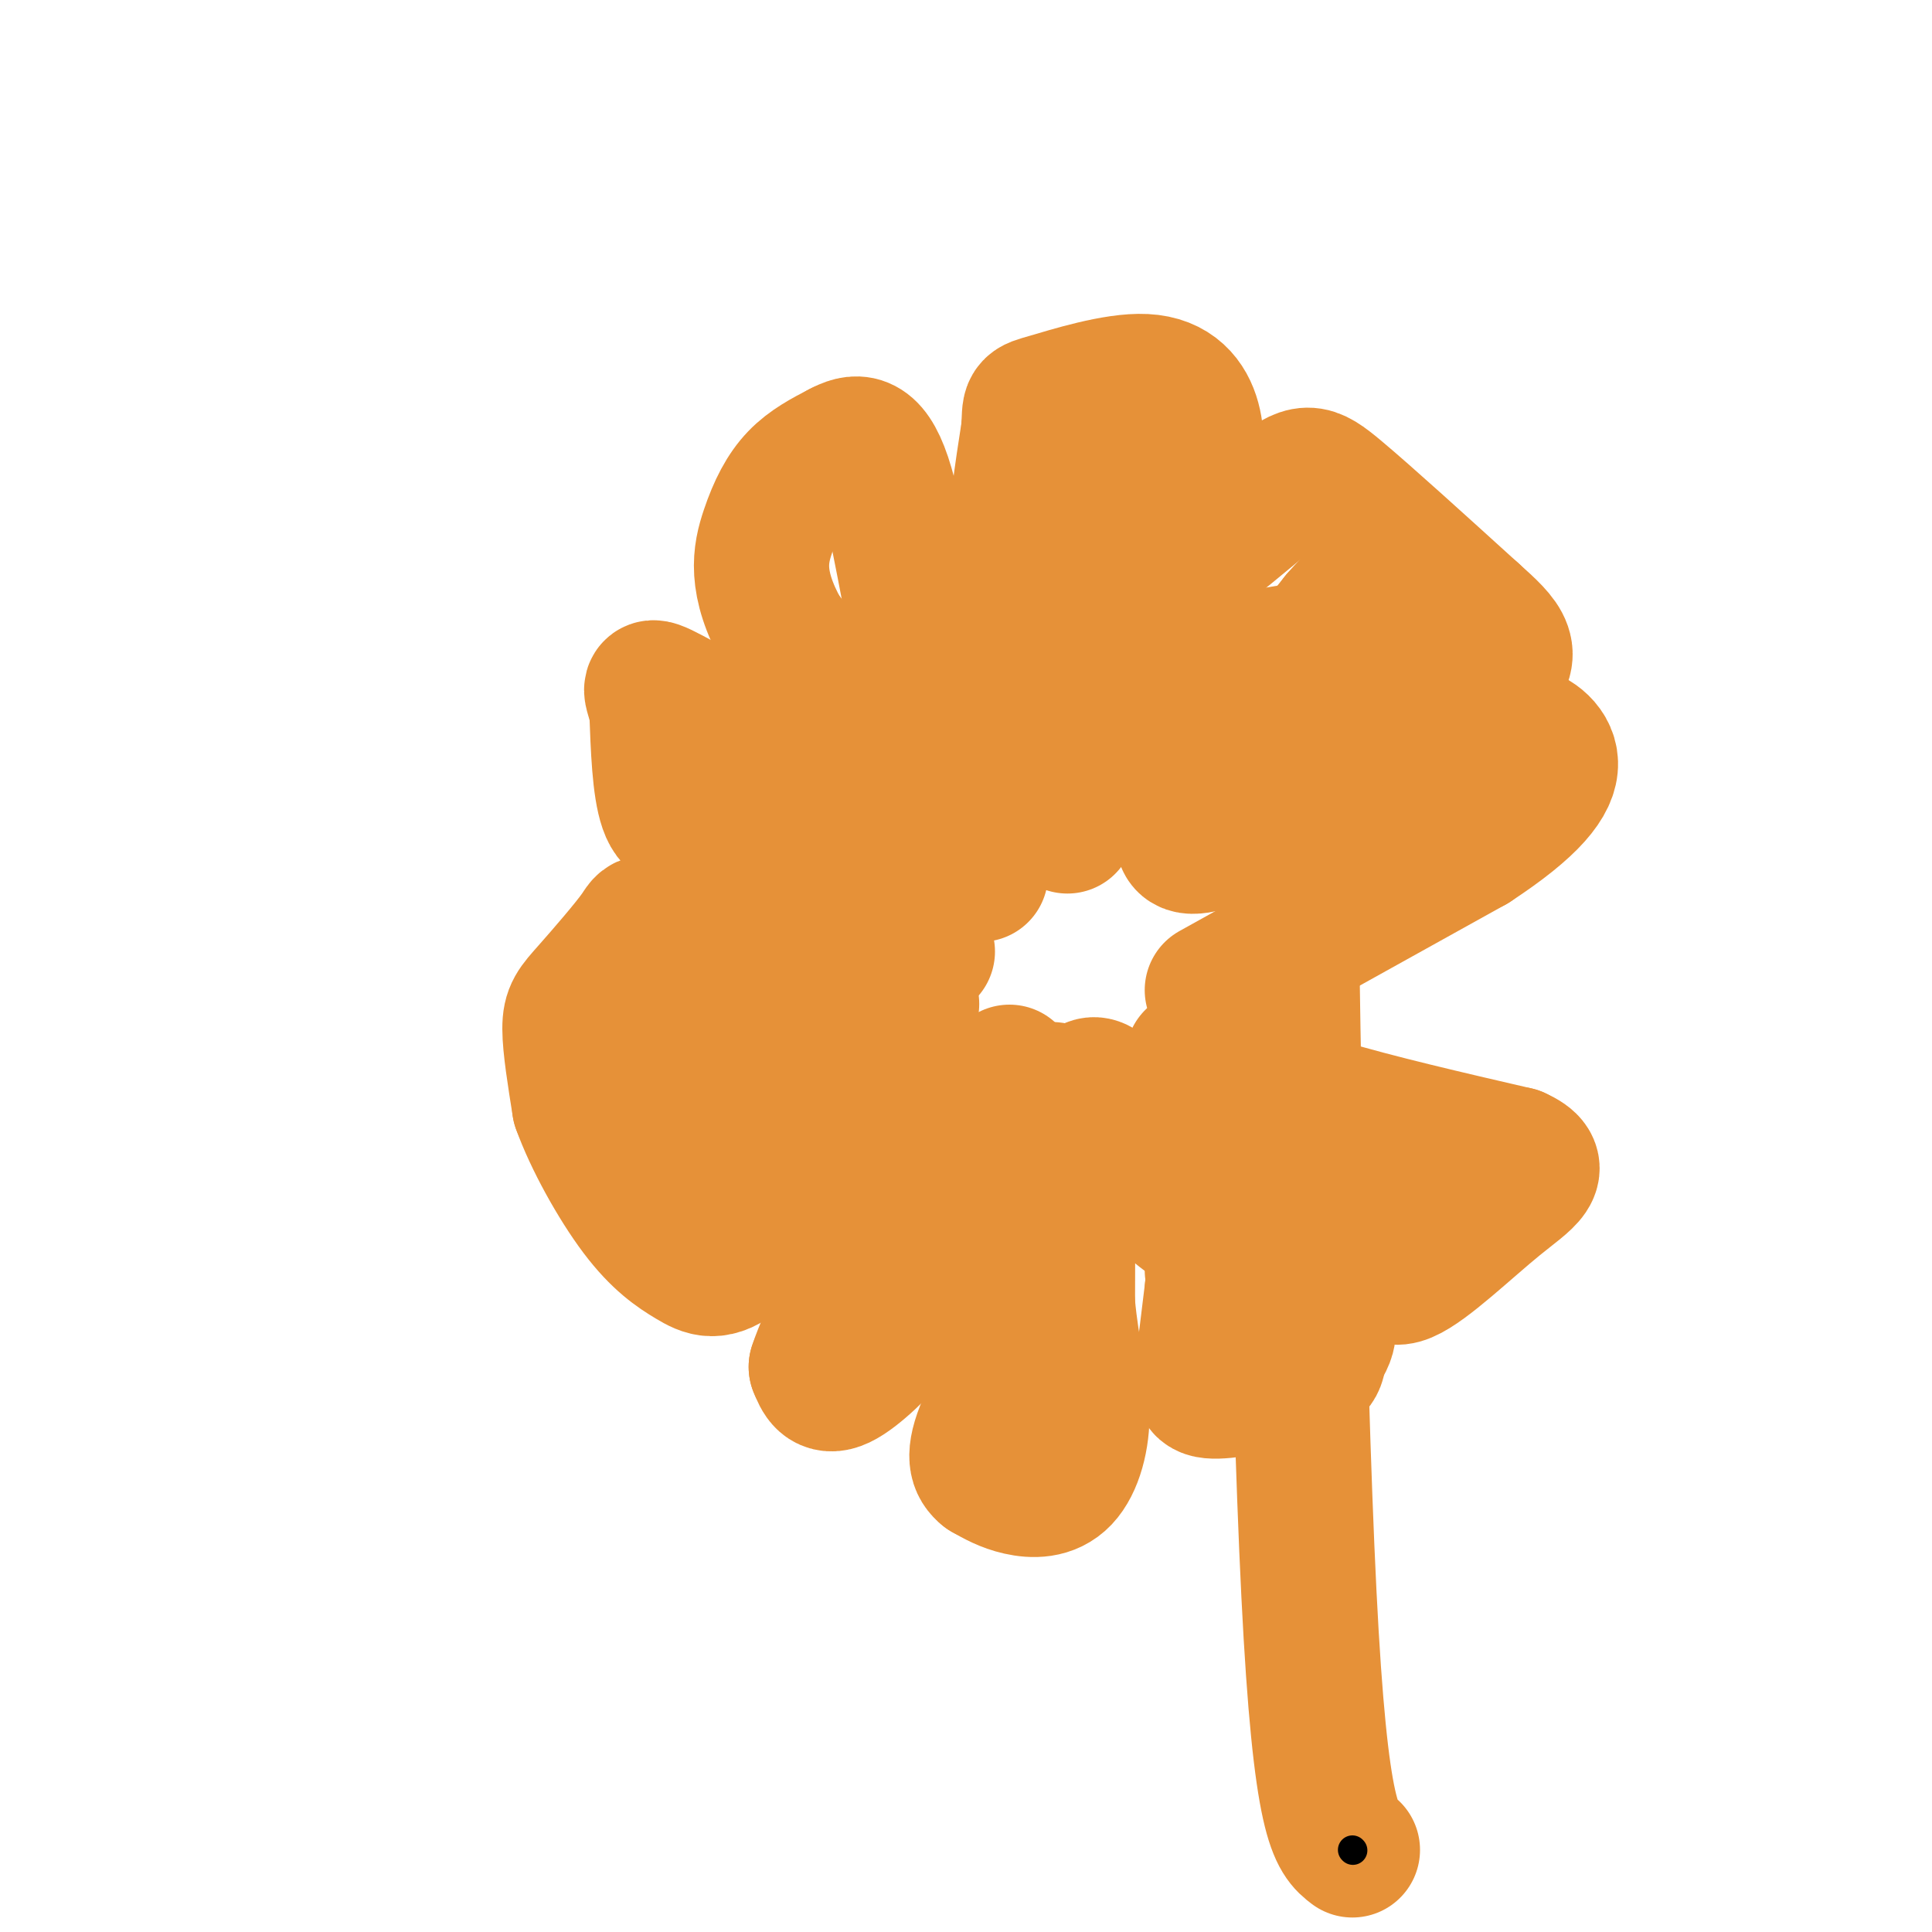 <svg viewBox='0 0 400 400' version='1.1' xmlns='http://www.w3.org/2000/svg' xmlns:xlink='http://www.w3.org/1999/xlink'><g fill='none' stroke='#e69138' stroke-width='28' stroke-linecap='round' stroke-linejoin='round'><path d='M203,181c0.000,0.000 -50.000,-8.000 -50,-8'/><path d='M153,173c-11.022,-1.689 -13.578,-1.911 -15,-6c-1.422,-4.089 -1.711,-12.044 -2,-20'/><path d='M136,147c-1.067,-4.578 -2.733,-6.022 3,-3c5.733,3.022 18.867,10.511 32,18'/><path d='M171,162c9.167,4.667 16.083,7.333 23,10'/><path d='M194,172c0.000,0.000 -32.000,-41.000 -32,-41'/><path d='M162,131c-5.881,-10.512 -4.583,-16.292 -3,-21c1.583,-4.708 3.452,-8.345 6,-11c2.548,-2.655 5.774,-4.327 9,-6'/><path d='M174,93c3.036,-1.595 6.125,-2.583 9,6c2.875,8.583 5.536,26.738 8,37c2.464,10.262 4.732,12.631 7,15'/><path d='M198,151c2.500,5.167 5.250,10.583 8,16'/><path d='M221,171c0.000,0.000 -8.000,-29.000 -8,-29'/><path d='M213,142c-2.044,-9.089 -3.156,-17.311 -3,-26c0.156,-8.689 1.578,-17.844 3,-27'/><path d='M213,89c0.317,-5.207 -0.389,-4.726 4,-6c4.389,-1.274 13.874,-4.305 20,-4c6.126,0.305 8.893,3.944 10,8c1.107,4.056 0.553,8.528 0,13'/><path d='M247,100c-2.833,11.333 -9.917,33.167 -17,55'/><path d='M230,155c-2.378,-4.556 0.178,-43.444 1,-56c0.822,-12.556 -0.089,1.222 -1,15'/><path d='M230,114c-0.867,5.800 -2.533,12.800 3,11c5.533,-1.800 18.267,-12.400 31,-23'/><path d='M264,102c6.467,-4.689 7.133,-4.911 13,0c5.867,4.911 16.933,14.956 28,25'/><path d='M305,127c6.667,5.978 9.333,8.422 3,14c-6.333,5.578 -21.667,14.289 -37,23'/><path d='M271,164c-12.956,7.578 -26.844,15.022 -26,9c0.844,-6.022 16.422,-25.511 32,-45'/><path d='M277,128c7.107,-8.286 8.875,-6.500 9,-4c0.125,2.500 -1.393,5.714 -7,8c-5.607,2.286 -15.304,3.643 -25,5'/><path d='M192,197c0.000,0.000 -50.000,-5.000 -50,-5'/><path d='M142,192c-9.464,-1.198 -8.124,-1.692 -10,1c-1.876,2.692 -6.967,8.571 -10,12c-3.033,3.429 -4.010,4.408 -4,8c0.010,3.592 1.005,9.796 2,16'/><path d='M120,229c2.459,6.906 7.608,16.171 12,22c4.392,5.829 8.029,8.223 11,10c2.971,1.777 5.278,2.936 10,-1c4.722,-3.936 11.861,-12.968 19,-22'/><path d='M172,238c5.333,-7.667 9.167,-15.833 13,-24'/><path d='M185,214c3.222,-5.422 4.778,-6.978 3,-6c-1.778,0.978 -6.889,4.489 -12,8'/><path d='M176,216c-6.167,5.857 -15.583,16.500 -21,20c-5.417,3.500 -6.833,-0.143 -8,-4c-1.167,-3.857 -2.083,-7.929 -3,-12'/><path d='M144,220c2.310,-2.274 9.583,-1.958 12,-1c2.417,0.958 -0.024,2.560 -2,2c-1.976,-0.560 -3.488,-3.280 -5,-6'/><path d='M209,222c0.000,0.000 -15.000,37.000 -15,37'/><path d='M194,259c-3.476,8.655 -4.667,11.792 -8,16c-3.333,4.208 -8.810,9.488 -12,11c-3.190,1.512 -4.095,-0.744 -5,-3'/><path d='M169,283c2.000,-6.333 9.500,-20.667 17,-35'/><path d='M186,248c7.167,-8.833 16.583,-13.417 26,-18'/><path d='M212,230c4.702,-3.167 3.458,-2.083 4,-3c0.542,-0.917 2.869,-3.833 4,3c1.131,6.833 1.065,23.417 1,40'/><path d='M221,270c0.955,10.364 2.844,16.273 3,22c0.156,5.727 -1.419,11.273 -4,14c-2.581,2.727 -6.166,2.636 -9,2c-2.834,-0.636 -4.917,-1.818 -7,-3'/><path d='M204,305c-1.798,-1.429 -2.792,-3.500 0,-10c2.792,-6.500 9.369,-17.429 12,-24c2.631,-6.571 1.315,-8.786 0,-11'/><path d='M216,260c1.333,-7.333 4.667,-20.167 8,-33'/><path d='M224,227c2.533,-5.089 4.867,-1.311 8,4c3.133,5.311 7.067,12.156 11,19'/><path d='M243,250c7.844,6.689 21.956,13.911 28,19c6.044,5.089 4.022,8.044 2,11'/><path d='M273,280c0.093,2.624 -0.676,3.683 -5,5c-4.324,1.317 -12.203,2.893 -16,3c-3.797,0.107 -3.514,-1.255 -3,-5c0.514,-3.745 1.257,-9.872 2,-16'/><path d='M251,267c0.333,-3.333 0.167,-3.667 0,-4'/><path d='M247,219c0.000,0.000 27.000,10.000 27,10'/><path d='M274,229c11.167,3.333 25.583,6.667 40,10'/><path d='M314,239c6.357,2.833 2.250,4.917 -4,10c-6.250,5.083 -14.643,13.167 -19,15c-4.357,1.833 -4.679,-2.583 -5,-7'/><path d='M286,257c-5.833,-4.333 -17.917,-11.667 -30,-19'/><path d='M251,205c0.000,0.000 54.000,-30.000 54,-30'/><path d='M305,175c12.321,-8.071 16.125,-13.250 16,-17c-0.125,-3.750 -4.179,-6.071 -6,-6c-1.821,0.071 -1.411,2.536 -1,5'/><path d='M314,157c-0.146,1.742 -0.011,3.599 0,5c0.011,1.401 -0.103,2.348 -3,0c-2.897,-2.348 -8.576,-7.991 -15,-11c-6.424,-3.009 -13.594,-3.385 -20,0c-6.406,3.385 -12.048,10.531 -13,17c-0.952,6.469 2.786,12.260 4,0c1.214,-12.260 -0.096,-42.570 0,-11c0.096,31.570 1.599,125.020 4,173c2.401,47.980 5.701,50.490 9,53'/></g>
<g fill='none' stroke='#000000' stroke-width='6' stroke-linecap='round' stroke-linejoin='round'><path d='M280,383c0.000,0.000 0.100,0.100 0.1,0.1'/></g>
</svg>
